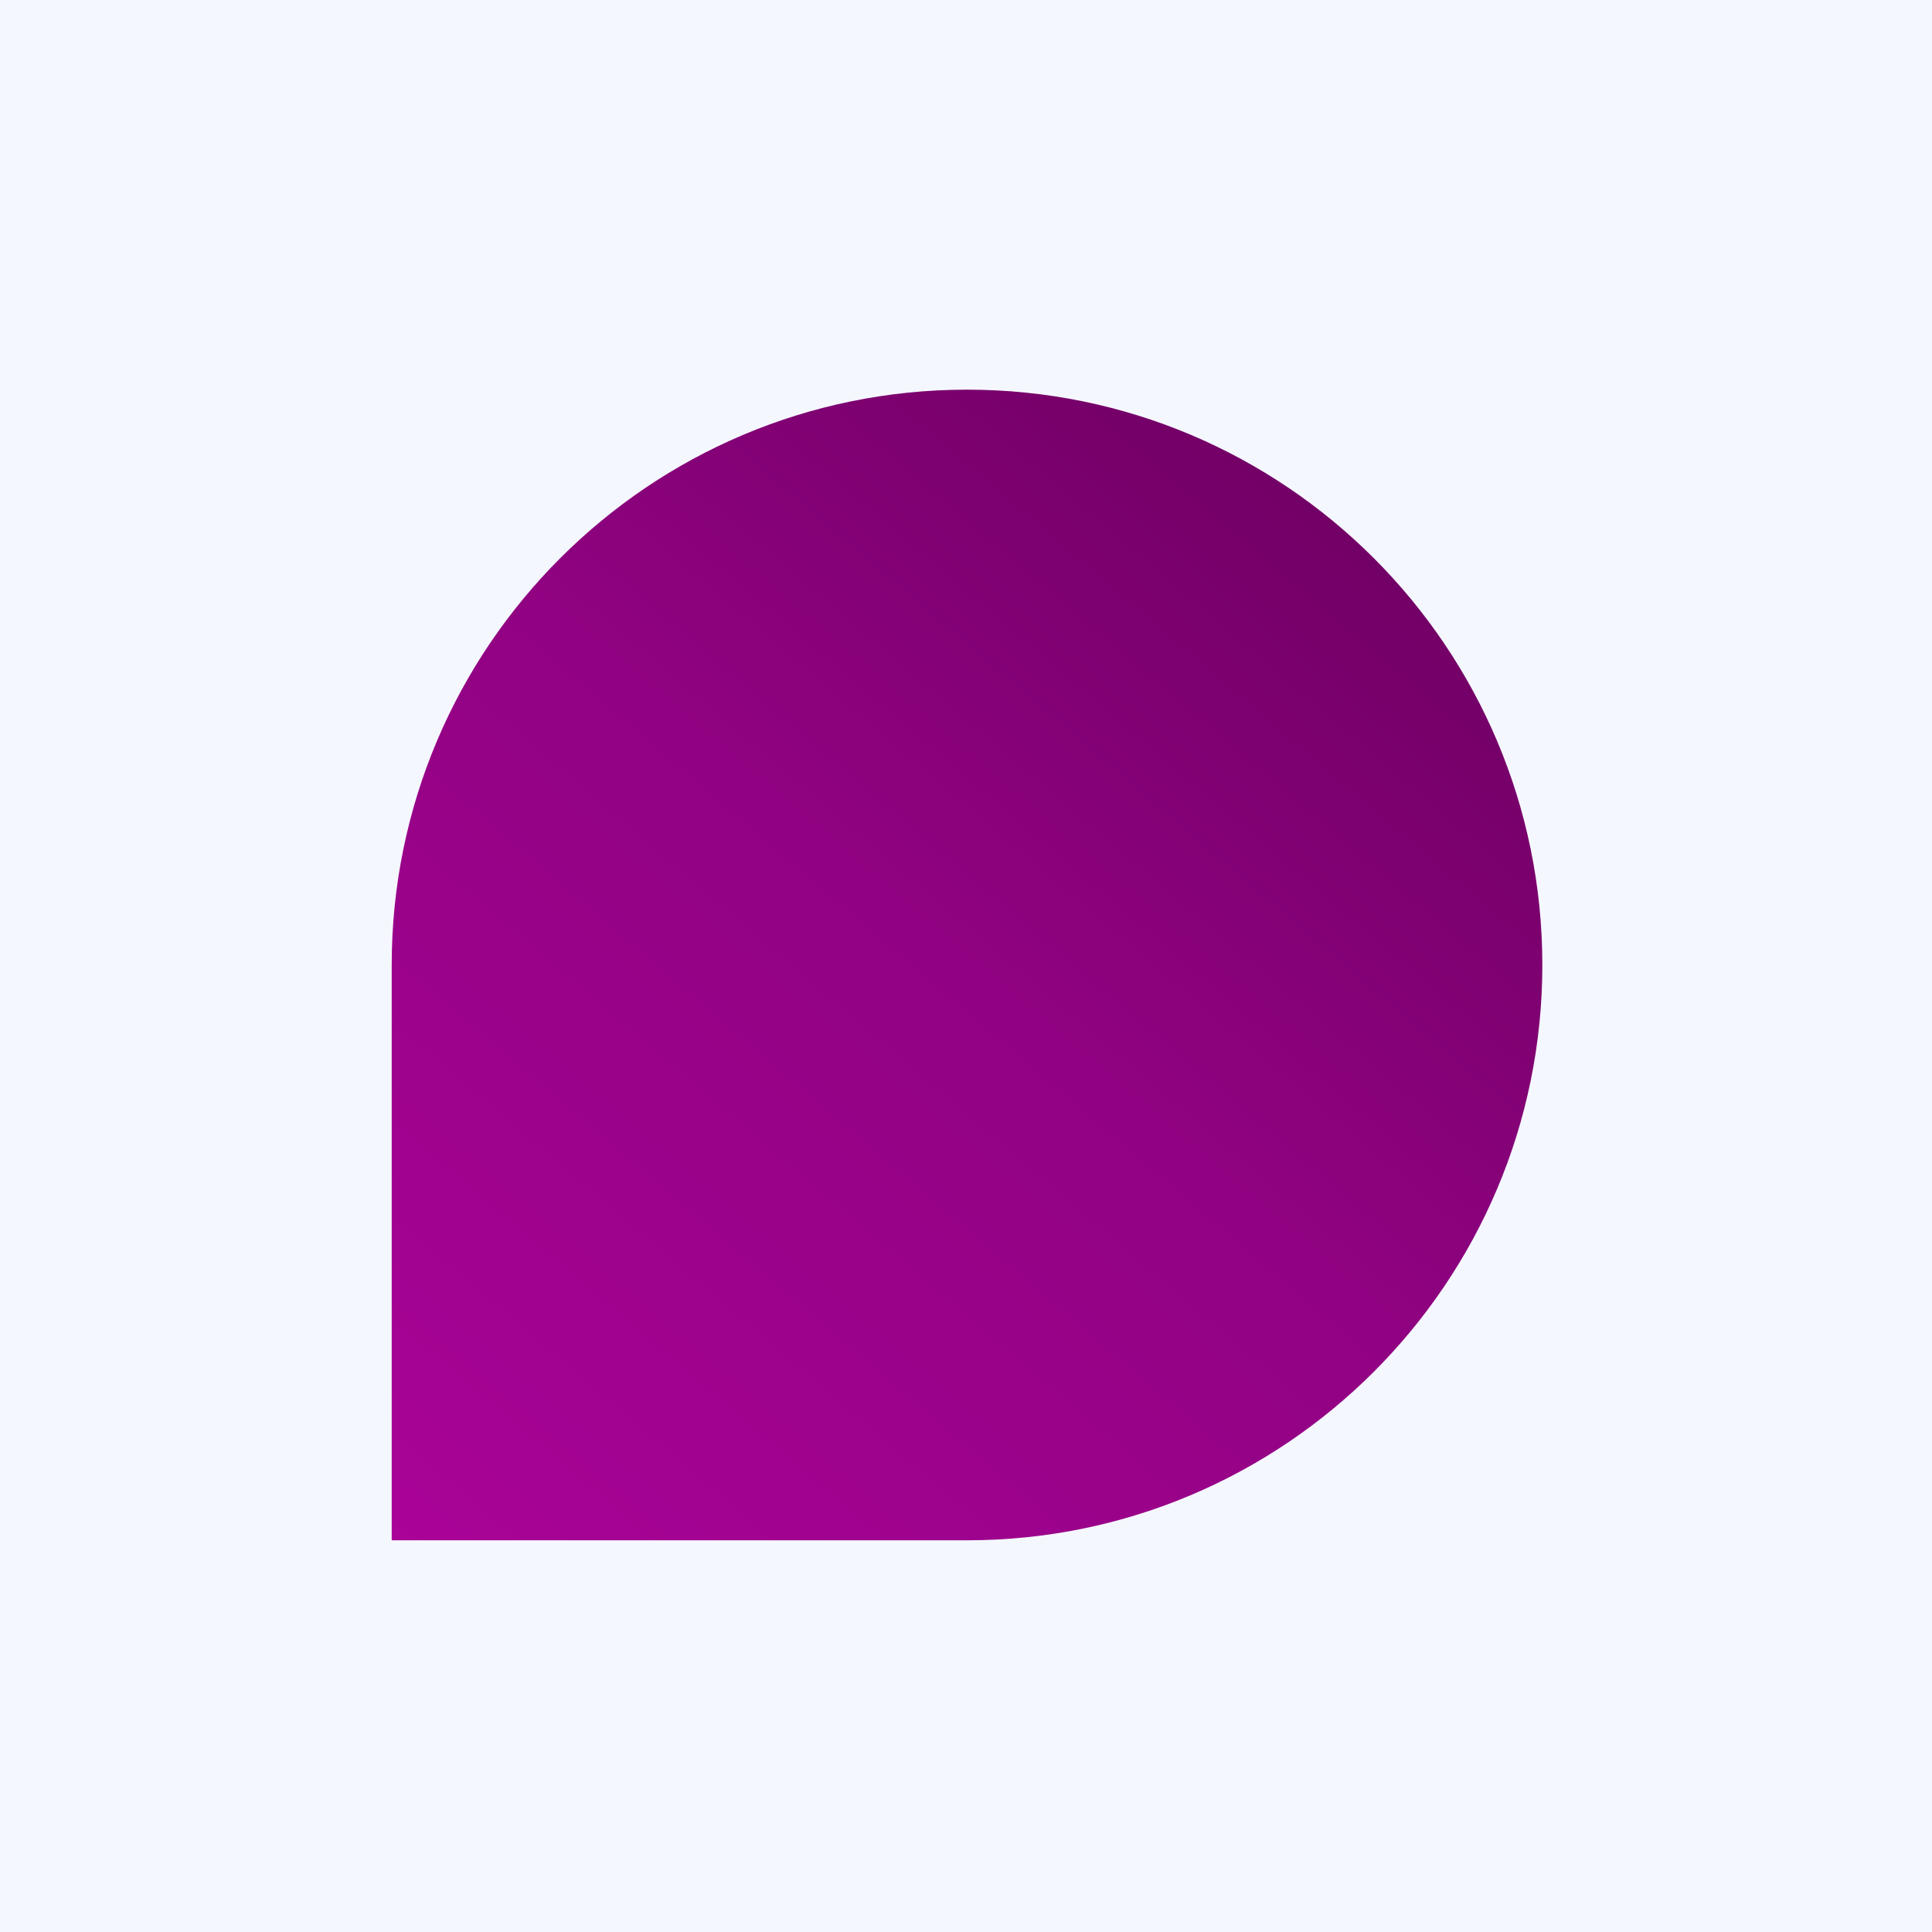 <svg width="947" height="947" viewBox="0 0 947 947" fill="none" xmlns="http://www.w3.org/2000/svg">
<rect width="947" height="947" fill="#F5F7FF"/>
<path d="M756 473C756 628.744 629.739 755 473.998 755H192V473C192 317.256 318.256 191 473.998 191C629.739 191 756 317.256 756 473Z" fill="url(#paint0_linear_6168_175)"/>
<defs>
<linearGradient id="paint0_linear_6168_175" x1="642.5" y1="225.5" x2="192" y2="755" gradientUnits="userSpaceOnUse">
<stop stop-color="#710065"/>
<stop offset="0.442" stop-color="#910282"/>
<stop offset="1" stop-color="#A90397"/>
</linearGradient>
</defs>
</svg>
